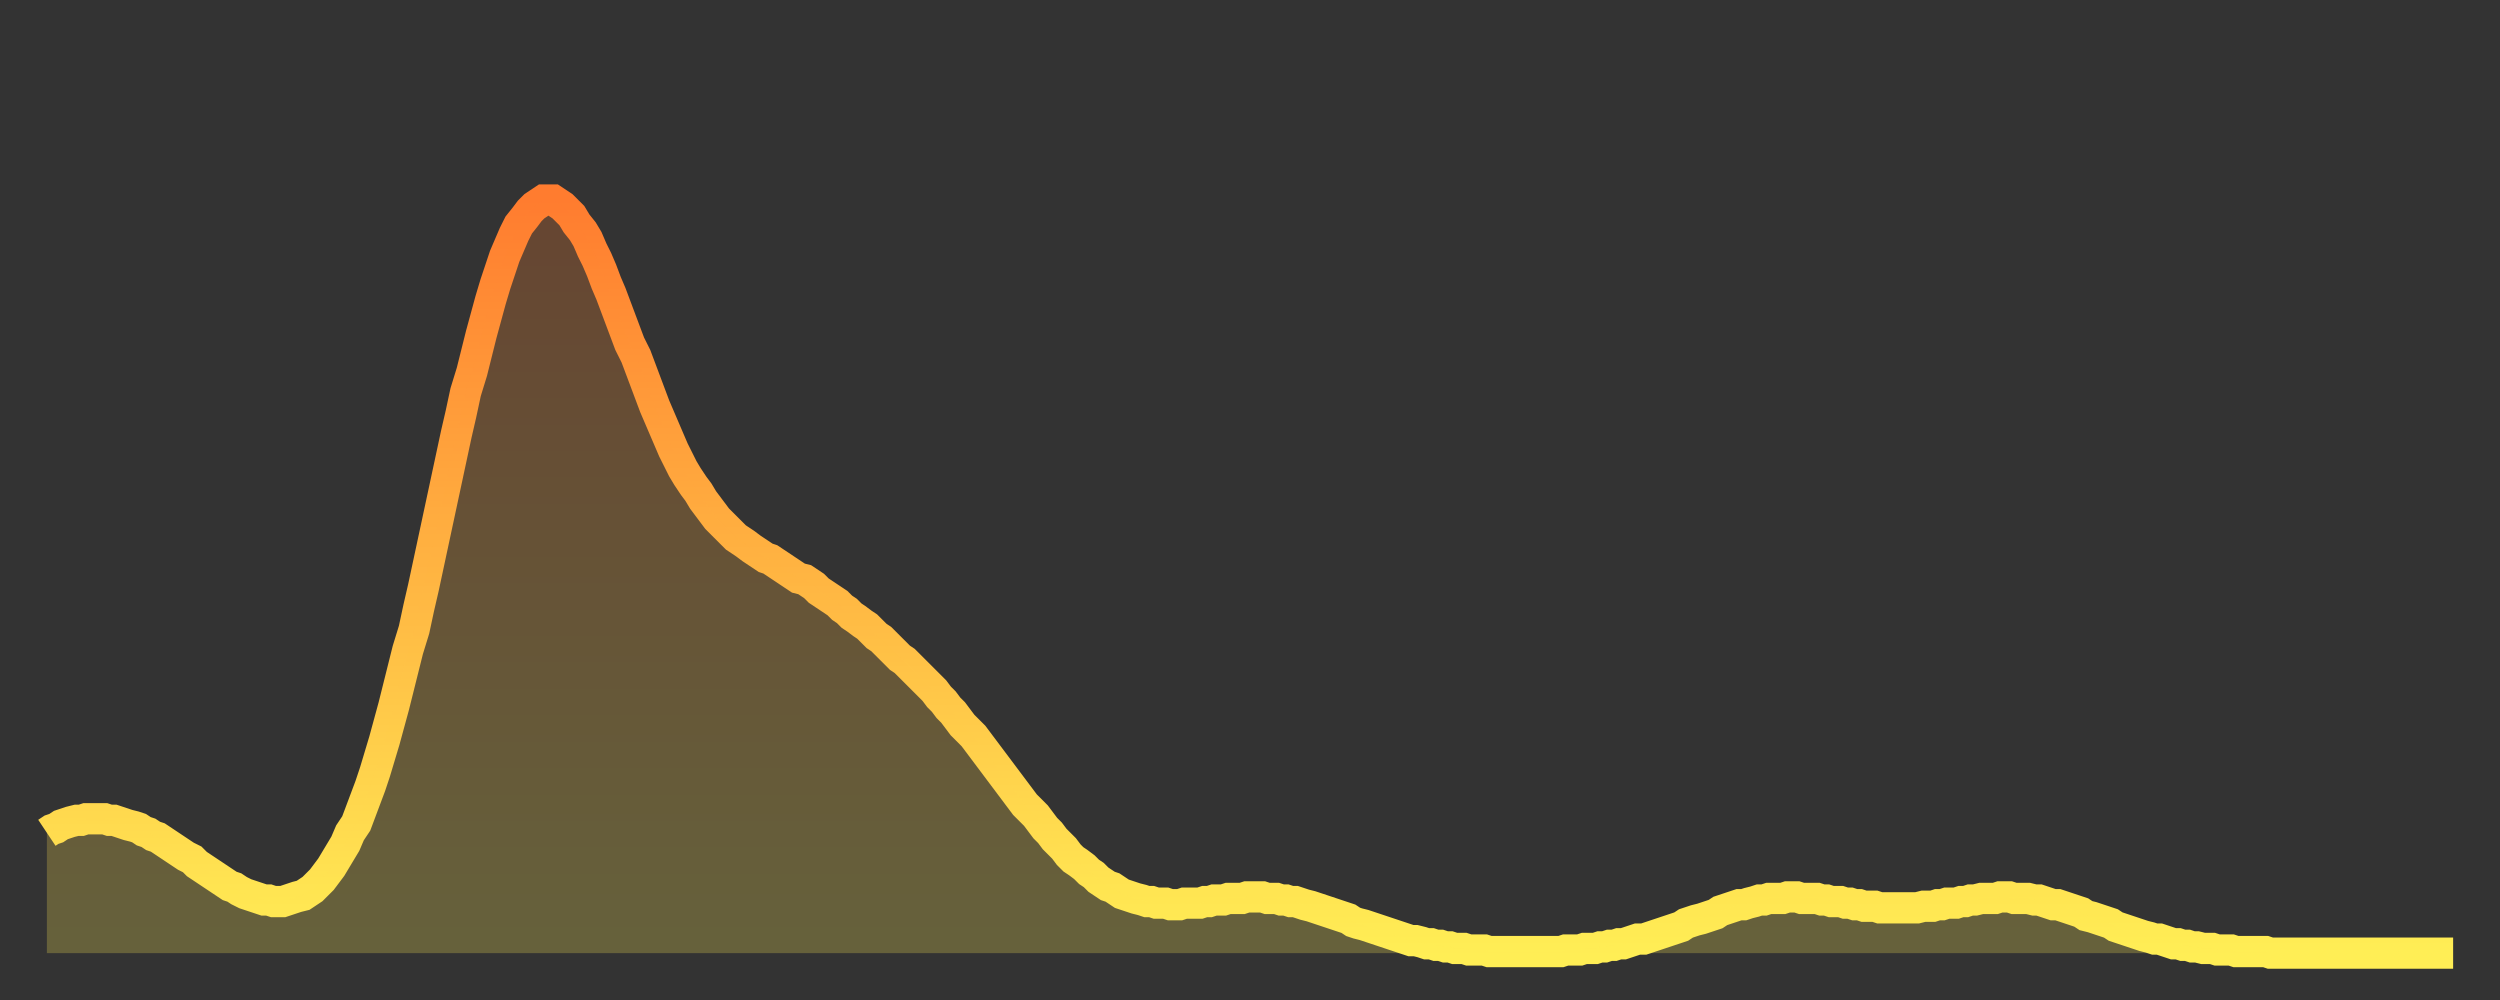<?xml version="1.0" encoding="utf-8" ?>
<svg baseProfile="full" height="64" version="1.1" width="160" xmlns="http://www.w3.org/2000/svg" xmlns:ev="http://www.w3.org/2001/xml-events" xmlns:xlink="http://www.w3.org/1999/xlink"><rect width="100%" height="100%" fill="#333333" stroke="none"/><defs><linearGradient id="id486320" x1="0" x2="0" y1="0" y2="1"><stop offset="0%" stop-color="#ff7c2f" /><stop offset="50%" stop-color="#ffb542" /><stop offset="100%" stop-color="#ffee55" /></linearGradient></defs><g transform="translate(3,3)"><g><path d="M 0.0 50.3 0.3 50.1 0.6 50.0 0.9 49.8 1.2 49.7 1.5 49.6 1.9 49.5 2.2 49.5 2.5 49.4 2.8 49.4 3.1 49.4 3.4 49.4 3.7 49.4 4.0 49.5 4.3 49.5 4.6 49.6 4.9 49.7 5.2 49.8 5.6 49.9 5.9 50.0 6.2 50.2 6.5 50.3 6.8 50.5 7.1 50.6 7.4 50.8 7.7 51.0 8.0 51.2 8.3 51.4 8.6 51.6 8.9 51.8 9.3 52.0 9.6 52.3 9.9 52.5 10.2 52.7 10.5 52.9 10.8 53.1 11.1 53.3 11.4 53.5 11.7 53.7 12.0 53.8 12.3 54.0 12.7 54.2 13.0 54.3 13.3 54.4 13.6 54.5 13.9 54.6 14.2 54.6 14.5 54.7 14.8 54.7 15.1 54.7 15.4 54.6 15.7 54.5 16.0 54.4 16.4 54.3 16.7 54.1 17.0 53.9 17.3 53.6 17.6 53.3 17.9 52.9 18.2 52.5 18.5 52.0 18.8 51.5 19.1 51.0 19.4 50.3 19.8 49.7 20.1 48.9 20.4 48.1 20.7 47.3 21.0 46.4 21.3 45.4 21.6 44.4 21.9 43.3 22.2 42.2 22.5 41.0 22.8 39.8 23.1 38.6 23.5 37.3 23.8 35.9 24.1 34.6 24.4 33.2 24.7 31.8 25.0 30.4 25.3 29.0 25.6 27.6 25.9 26.2 26.2 24.8 26.5 23.5 26.8 22.1 27.2 20.8 27.5 19.6 27.8 18.4 28.1 17.3 28.4 16.2 28.7 15.2 29.0 14.3 29.3 13.4 29.6 12.7 29.9 12.0 30.2 11.4 30.6 10.9 30.9 10.5 31.2 10.2 31.5 10.0 31.8 9.8 32.1 9.8 32.4 9.8 32.7 10.0 33.0 10.2 33.3 10.5 33.6 10.8 33.9 11.3 34.3 11.8 34.6 12.3 34.9 13.0 35.2 13.6 35.5 14.3 35.8 15.1 36.1 15.8 36.4 16.6 36.7 17.4 37.0 18.2 37.3 19.0 37.7 19.8 38.0 20.6 38.3 21.4 38.6 22.2 38.9 23.0 39.2 23.7 39.5 24.4 39.8 25.1 40.1 25.8 40.4 26.4 40.7 27.0 41.0 27.5 41.4 28.1 41.7 28.5 42.0 29.0 42.3 29.4 42.6 29.8 42.9 30.2 43.2 30.5 43.5 30.8 43.8 31.1 44.1 31.4 44.4 31.6 44.7 31.8 45.1 32.1 45.4 32.3 45.7 32.5 46.0 32.7 46.3 32.8 46.6 33.0 46.9 33.2 47.2 33.4 47.5 33.6 47.8 33.8 48.1 34.0 48.5 34.1 48.8 34.3 49.1 34.5 49.4 34.8 49.7 35.0 50.0 35.2 50.3 35.4 50.6 35.6 50.9 35.9 51.2 36.1 51.5 36.4 51.8 36.6 52.2 36.9 52.5 37.1 52.8 37.4 53.1 37.7 53.4 37.9 53.7 38.2 54.0 38.5 54.3 38.8 54.6 39.1 54.9 39.3 55.2 39.6 55.6 40.0 55.9 40.3 56.2 40.6 56.5 40.9 56.8 41.2 57.1 41.6 57.4 41.9 57.7 42.3 58.0 42.6 58.3 43.0 58.6 43.4 58.9 43.7 59.3 44.1 59.6 44.5 59.9 44.9 60.2 45.3 60.5 45.7 60.8 46.1 61.1 46.5 61.4 46.9 61.7 47.3 62.0 47.7 62.3 48.1 62.6 48.5 63.0 48.9 63.3 49.2 63.6 49.6 63.9 50.0 64.2 50.3 64.5 50.7 64.8 51.0 65.1 51.3 65.4 51.7 65.7 52.0 66.0 52.2 66.4 52.5 66.7 52.8 67.0 53.0 67.3 53.3 67.6 53.5 67.9 53.7 68.2 53.8 68.5 54.0 68.8 54.2 69.1 54.3 69.4 54.4 69.7 54.5 70.1 54.6 70.4 54.7 70.7 54.7 71.0 54.8 71.3 54.8 71.6 54.8 71.9 54.9 72.2 54.9 72.5 54.9 72.8 54.8 73.1 54.8 73.5 54.8 73.8 54.8 74.1 54.7 74.4 54.7 74.7 54.6 75.0 54.6 75.3 54.6 75.6 54.5 75.9 54.5 76.2 54.5 76.5 54.5 76.8 54.4 77.2 54.4 77.5 54.4 77.8 54.4 78.1 54.5 78.4 54.5 78.7 54.5 79.0 54.6 79.3 54.6 79.6 54.7 79.9 54.7 80.2 54.8 80.5 54.9 80.9 55.0 81.2 55.1 81.5 55.2 81.8 55.3 82.1 55.4 82.4 55.5 82.7 55.6 83.0 55.7 83.3 55.8 83.6 56.0 83.9 56.1 84.3 56.2 84.6 56.3 84.9 56.4 85.2 56.5 85.5 56.6 85.8 56.7 86.1 56.8 86.4 56.9 86.7 57.0 87.0 57.1 87.3 57.2 87.6 57.2 88.0 57.3 88.3 57.4 88.6 57.4 88.9 57.5 89.2 57.5 89.5 57.6 89.8 57.6 90.1 57.7 90.4 57.7 90.7 57.7 91.0 57.8 91.4 57.8 91.7 57.8 92.0 57.8 92.3 57.9 92.6 57.9 92.9 57.9 93.2 57.9 93.5 57.9 93.8 57.9 94.1 57.9 94.4 57.9 94.7 57.9 95.1 57.9 95.4 57.9 95.7 57.9 96.0 57.9 96.3 57.9 96.6 57.9 96.9 57.9 97.2 57.8 97.5 57.8 97.8 57.8 98.1 57.8 98.4 57.7 98.8 57.7 99.1 57.7 99.4 57.6 99.7 57.6 100.0 57.5 100.3 57.5 100.6 57.4 100.9 57.4 101.2 57.3 101.5 57.2 101.8 57.1 102.2 57.1 102.5 57.0 102.8 56.9 103.1 56.8 103.4 56.7 103.7 56.6 104.0 56.5 104.3 56.4 104.6 56.3 104.9 56.1 105.2 56.0 105.5 55.9 105.9 55.8 106.2 55.7 106.5 55.6 106.8 55.5 107.1 55.3 107.4 55.2 107.7 55.1 108.0 55.0 108.3 54.9 108.6 54.9 108.9 54.8 109.3 54.7 109.6 54.6 109.9 54.6 110.2 54.5 110.5 54.5 110.8 54.5 111.1 54.5 111.4 54.4 111.7 54.4 112.0 54.4 112.3 54.5 112.6 54.5 113.0 54.5 113.3 54.5 113.6 54.6 113.9 54.6 114.2 54.7 114.5 54.7 114.8 54.7 115.1 54.8 115.4 54.8 115.7 54.9 116.0 54.9 116.3 55.0 116.7 55.0 117.0 55.0 117.3 55.1 117.6 55.1 117.9 55.1 118.2 55.1 118.5 55.1 118.8 55.1 119.1 55.1 119.4 55.1 119.7 55.1 120.1 55.0 120.4 55.0 120.7 55.0 121.0 54.9 121.3 54.9 121.6 54.8 121.9 54.8 122.2 54.8 122.5 54.7 122.8 54.7 123.1 54.6 123.4 54.6 123.8 54.5 124.1 54.5 124.4 54.5 124.7 54.5 125.0 54.4 125.3 54.4 125.6 54.4 125.9 54.5 126.2 54.5 126.5 54.5 126.8 54.5 127.2 54.6 127.5 54.6 127.8 54.7 128.1 54.8 128.4 54.9 128.7 54.9 129.0 55.0 129.3 55.1 129.6 55.2 129.9 55.3 130.2 55.4 130.5 55.6 130.9 55.7 131.2 55.8 131.5 55.9 131.8 56.0 132.1 56.1 132.4 56.3 132.7 56.4 133.0 56.5 133.3 56.6 133.6 56.7 133.9 56.8 134.2 56.9 134.6 57.0 134.9 57.1 135.2 57.1 135.5 57.2 135.8 57.3 136.1 57.4 136.4 57.4 136.7 57.5 137.0 57.5 137.3 57.6 137.6 57.6 138.0 57.7 138.3 57.7 138.6 57.7 138.9 57.8 139.2 57.8 139.5 57.8 139.8 57.8 140.1 57.9 140.4 57.9 140.7 57.9 141.0 57.9 141.3 57.9 141.7 57.9 142.0 57.9 142.3 58.0 142.6 58.0 142.9 58.0 143.2 58.0 143.5 58.0 143.8 58.0 144.1 58.0 144.4 58.0 144.7 58.0 145.1 58.0 145.4 58.0 145.7 58.0 146.0 58.0 146.3 58.0 146.6 58.0 146.9 58.0 147.2 58.0 147.5 58.0 147.8 58.0 148.1 58.0 148.4 58.0 148.8 58.0 149.1 58.0 149.4 58.0 149.7 58.0 150.0 58.0 150.3 58.0 150.6 58.0 150.9 58.0 151.2 58.0 151.5 58.0 151.8 58.0 152.1 58.0 152.5 58.0 152.8 58.0 153.1 58.0 153.4 58.0 153.7 58.0 154.0 58.0" fill="none" id="graph-curve" opacity="1" stroke="url(#id486320)" stroke-width="2" /><path d="M 0 58 L 0.0 50.3 0.3 50.1 0.6 50.0 0.9 49.8 1.2 49.7 1.5 49.6 1.9 49.5 2.2 49.5 2.5 49.4 2.8 49.4 3.1 49.4 3.4 49.4 3.7 49.4 4.0 49.5 4.3 49.5 4.6 49.6 4.9 49.7 5.2 49.8 5.6 49.9 5.9 50.0 6.2 50.2 6.5 50.3 6.8 50.5 7.1 50.6 7.4 50.8 7.7 51.0 8.0 51.2 8.3 51.4 8.6 51.6 8.9 51.8 9.3 52.0 9.6 52.3 9.9 52.5 10.2 52.7 10.5 52.9 10.8 53.1 11.1 53.3 11.4 53.5 11.7 53.7 12.0 53.8 12.3 54.0 12.7 54.2 13.0 54.3 13.3 54.4 13.6 54.5 13.9 54.6 14.2 54.6 14.5 54.7 14.8 54.7 15.1 54.7 15.4 54.6 15.7 54.5 16.0 54.4 16.4 54.3 16.7 54.1 17.0 53.9 17.3 53.6 17.6 53.3 17.9 52.9 18.2 52.5 18.5 52.0 18.8 51.5 19.1 51.0 19.4 50.3 19.8 49.7 20.1 48.9 20.4 48.1 20.7 47.3 21.0 46.4 21.3 45.4 21.6 44.4 21.9 43.3 22.2 42.2 22.5 41.0 22.8 39.8 23.1 38.6 23.5 37.3 23.8 35.9 24.1 34.6 24.4 33.2 24.7 31.8 25.0 30.4 25.3 29.0 25.6 27.6 25.9 26.2 26.2 24.8 26.5 23.5 26.8 22.1 27.2 20.8 27.5 19.6 27.8 18.4 28.1 17.3 28.4 16.2 28.7 15.2 29.0 14.3 29.3 13.4 29.6 12.7 29.9 12.0 30.2 11.4 30.6 10.9 30.9 10.5 31.2 10.2 31.5 10.0 31.8 9.8 32.1 9.8 32.4 9.8 32.7 10.0 33.0 10.2 33.3 10.5 33.6 10.8 33.9 11.3 34.3 11.8 34.6 12.3 34.9 13.0 35.2 13.6 35.5 14.3 35.8 15.1 36.1 15.8 36.4 16.6 36.7 17.4 37.0 18.2 37.3 19.0 37.7 19.8 38.0 20.6 38.3 21.4 38.6 22.2 38.9 23.0 39.2 23.7 39.5 24.4 39.8 25.1 40.1 25.8 40.4 26.4 40.7 27.0 41.0 27.5 41.4 28.1 41.7 28.5 42.0 29.0 42.3 29.4 42.6 29.8 42.9 30.2 43.2 30.5 43.5 30.8 43.8 31.1 44.1 31.4 44.4 31.6 44.7 31.8 45.1 32.1 45.4 32.3 45.7 32.5 46.0 32.7 46.3 32.8 46.6 33.0 46.9 33.2 47.2 33.4 47.5 33.6 47.8 33.8 48.1 34.0 48.5 34.1 48.8 34.3 49.1 34.5 49.4 34.8 49.7 35.0 50.0 35.2 50.3 35.4 50.6 35.6 50.9 35.9 51.2 36.1 51.5 36.4 51.8 36.6 52.2 36.9 52.5 37.1 52.8 37.4 53.1 37.7 53.4 37.9 53.7 38.2 54.0 38.5 54.3 38.8 54.6 39.1 54.9 39.3 55.2 39.6 55.6 40.0 55.9 40.3 56.2 40.6 56.5 40.9 56.8 41.2 57.1 41.6 57.4 41.9 57.7 42.3 58.0 42.6 58.3 43.0 58.6 43.4 58.9 43.7 59.3 44.1 59.6 44.5 59.9 44.9 60.2 45.3 60.5 45.7 60.8 46.1 61.1 46.5 61.4 46.9 61.7 47.3 62.0 47.7 62.3 48.1 62.6 48.5 63.0 48.9 63.3 49.2 63.6 49.6 63.9 50.0 64.2 50.3 64.5 50.7 64.8 51.0 65.1 51.3 65.4 51.7 65.7 52.0 66.0 52.2 66.4 52.5 66.7 52.8 67.0 53.0 67.3 53.3 67.6 53.5 67.9 53.7 68.2 53.8 68.5 54.0 68.8 54.2 69.1 54.3 69.4 54.4 69.7 54.5 70.1 54.6 70.4 54.7 70.7 54.7 71.0 54.8 71.3 54.8 71.6 54.8 71.9 54.9 72.2 54.9 72.5 54.9 72.8 54.8 73.1 54.8 73.5 54.8 73.8 54.8 74.1 54.7 74.4 54.7 74.7 54.6 75.0 54.6 75.3 54.6 75.6 54.5 75.9 54.5 76.2 54.5 76.5 54.5 76.8 54.4 77.2 54.4 77.5 54.4 77.8 54.4 78.1 54.5 78.4 54.5 78.7 54.5 79.0 54.6 79.3 54.6 79.6 54.7 79.9 54.7 80.2 54.8 80.5 54.9 80.9 55.0 81.2 55.1 81.5 55.2 81.8 55.3 82.1 55.4 82.4 55.5 82.7 55.6 83.0 55.7 83.3 55.8 83.6 56.0 83.9 56.1 84.3 56.2 84.6 56.3 84.9 56.4 85.2 56.5 85.5 56.6 85.8 56.7 86.1 56.8 86.4 56.9 86.7 57.0 87.0 57.1 87.3 57.2 87.6 57.2 88.0 57.3 88.3 57.4 88.6 57.4 88.9 57.5 89.2 57.5 89.5 57.6 89.8 57.6 90.1 57.7 90.4 57.7 90.7 57.7 91.0 57.8 91.4 57.8 91.7 57.8 92.0 57.8 92.3 57.9 92.6 57.9 92.9 57.9 93.2 57.9 93.5 57.9 93.8 57.9 94.1 57.9 94.4 57.9 94.7 57.9 95.1 57.9 95.4 57.9 95.7 57.9 96.0 57.9 96.3 57.9 96.6 57.9 96.9 57.9 97.2 57.8 97.5 57.8 97.8 57.8 98.1 57.8 98.4 57.7 98.8 57.7 99.1 57.7 99.4 57.6 99.7 57.6 100.0 57.5 100.3 57.5 100.6 57.4 100.9 57.4 101.2 57.3 101.5 57.2 101.8 57.1 102.2 57.1 102.5 57.0 102.8 56.9 103.1 56.8 103.4 56.7 103.7 56.6 104.0 56.5 104.3 56.4 104.6 56.3 104.9 56.1 105.2 56.0 105.5 55.9 105.9 55.8 106.2 55.7 106.5 55.6 106.8 55.5 107.1 55.3 107.4 55.2 107.7 55.1 108.0 55.0 108.3 54.9 108.6 54.9 108.9 54.8 109.3 54.7 109.6 54.6 109.9 54.6 110.2 54.5 110.5 54.5 110.8 54.5 111.1 54.5 111.4 54.4 111.7 54.4 112.0 54.4 112.3 54.5 112.6 54.5 113.0 54.5 113.3 54.5 113.6 54.6 113.9 54.6 114.2 54.7 114.5 54.7 114.8 54.7 115.1 54.8 115.4 54.8 115.7 54.9 116.0 54.9 116.3 55.0 116.7 55.0 117.0 55.0 117.3 55.1 117.6 55.1 117.9 55.1 118.2 55.1 118.5 55.1 118.8 55.1 119.1 55.1 119.4 55.1 119.7 55.1 120.1 55.0 120.4 55.0 120.7 55.0 121.0 54.9 121.3 54.9 121.6 54.8 121.9 54.8 122.2 54.8 122.5 54.7 122.8 54.7 123.1 54.6 123.4 54.6 123.8 54.5 124.1 54.5 124.4 54.5 124.7 54.5 125.0 54.4 125.3 54.4 125.6 54.4 125.9 54.5 126.2 54.5 126.5 54.5 126.8 54.5 127.2 54.6 127.5 54.6 127.8 54.7 128.1 54.8 128.4 54.9 128.7 54.9 129.0 55.0 129.3 55.1 129.6 55.2 129.9 55.3 130.2 55.4 130.5 55.6 130.9 55.7 131.2 55.8 131.5 55.9 131.8 56.0 132.1 56.1 132.4 56.3 132.7 56.4 133.0 56.5 133.3 56.6 133.6 56.7 133.9 56.8 134.2 56.9 134.6 57.0 134.9 57.1 135.2 57.1 135.5 57.2 135.8 57.3 136.1 57.4 136.4 57.4 136.7 57.5 137.0 57.5 137.3 57.6 137.6 57.6 138.0 57.7 138.3 57.7 138.6 57.7 138.9 57.8 139.2 57.8 139.5 57.8 139.8 57.8 140.1 57.9 140.4 57.9 140.7 57.9 141.0 57.9 141.3 57.9 141.7 57.9 142.0 57.9 142.3 58.0 142.6 58.0 142.9 58.0 143.2 58.0 143.5 58.0 143.8 58.0 144.1 58.0 144.4 58.0 144.7 58.0 145.1 58.0 145.4 58.0 145.7 58.0 146.0 58.0 146.3 58.0 146.6 58.0 146.9 58.0 147.2 58.0 147.5 58.0 147.8 58.0 148.1 58.0 148.4 58.0 148.8 58.0 149.1 58.0 149.4 58.0 149.7 58.0 150.0 58.0 150.3 58.0 150.6 58.0 150.9 58.0 151.2 58.0 151.5 58.0 151.8 58.0 152.1 58.0 152.5 58.0 152.8 58.0 153.1 58.0 153.4 58.0 153.7 58.0 154.0 58.0 154 58" fill="url(#id486320)" fill-opacity=".25" id="graph-shadow" /></g></g></svg>